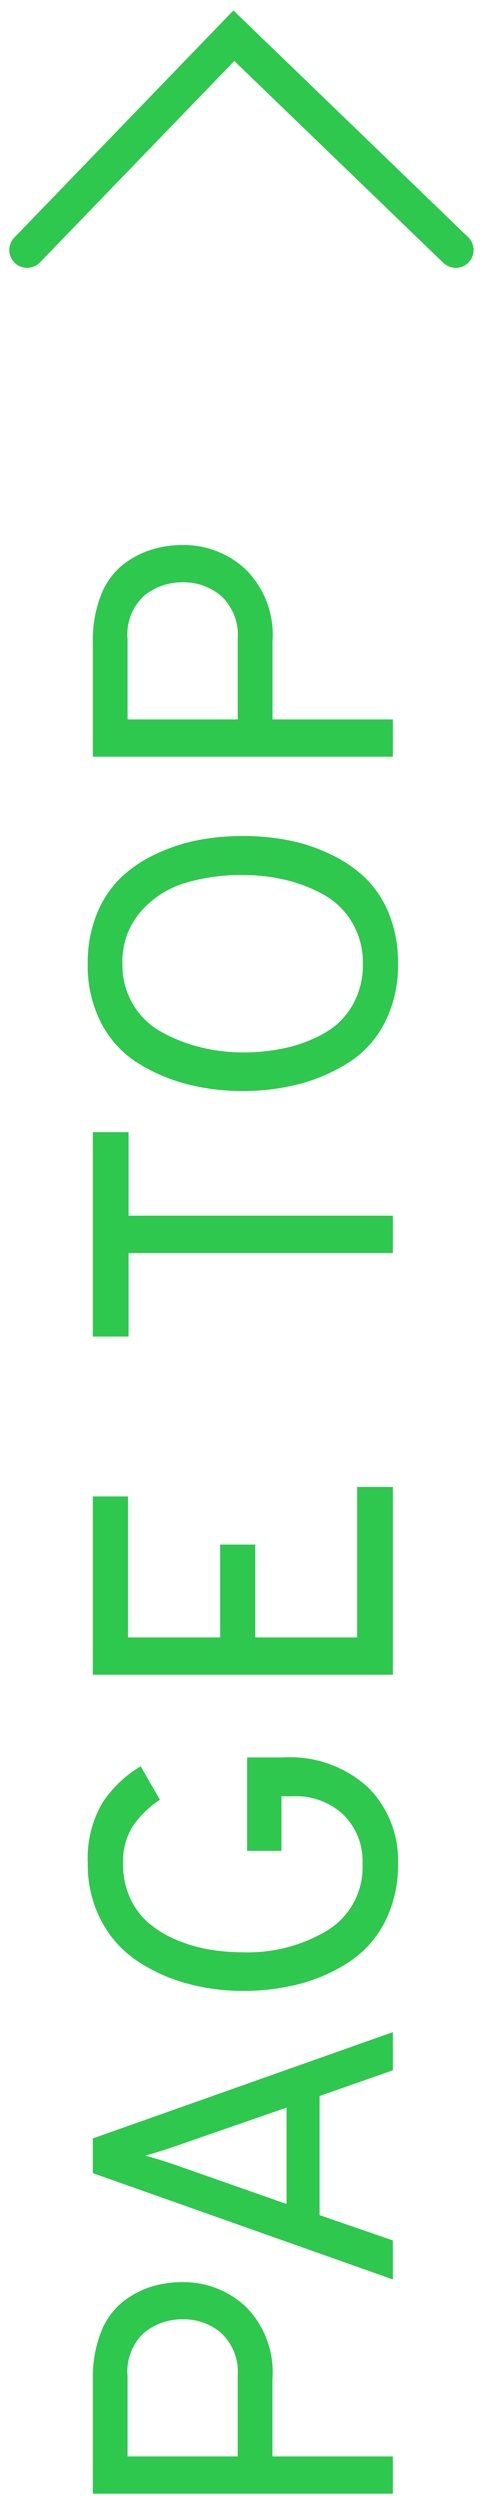 <svg xmlns="http://www.w3.org/2000/svg" width="14" height="70"><defs><clipPath id="a"><path data-name="Rectangle 9305" transform="translate(1403 13427)" fill="none" stroke="#707070" d="M0 0h14v70H0z"/></clipPath></defs><g data-name="Mask Group 2219" transform="translate(-1403 -13427)" clip-path="url(#a)"><g data-name="Group 11936"><path data-name="Path 4966" d="M1414 13496.824h-8.4v-3.216a3.462 3.462 0 01.216-1.278 2.031 2.031 0 01.582-.846 2.5 2.5 0 01.8-.444 2.9 2.9 0 01.922-.14 2.544 2.544 0 011.752.678 2.593 2.593 0 01.756 2.034v2.168H1414zm-4.344-3.288a1.5 1.5 0 00-.456-1.206 1.608 1.608 0 00-1.08-.39 1.686 1.686 0 00-1.08.372 1.472 1.472 0 00-.468 1.224v2.244h3.084zm4.344-8.568l-2.052.72v3.336l2.052.708v1.092l-8.4-2.976v-.972l8.4-2.976zm-2.976 1.044l-3.108 1.08q-.588.2-.852.264.468.132.852.264l3.108 1.092zm3.12-6.828a3.468 3.468 0 01-.366 1.626 2.944 2.944 0 01-.99 1.116 4.684 4.684 0 01-1.38.618 6.149 6.149 0 01-1.608.2 5.847 5.847 0 01-1.6-.216 4.731 4.731 0 01-1.38-.636 3.063 3.063 0 01-.99-1.122 3.343 3.343 0 01-.372-1.59 3.1 3.1 0 01.4-1.686 3.318 3.318 0 011.08-1.038l.54.936a2.764 2.764 0 00-.762.744 1.857 1.857 0 00-.27 1.044 2.249 2.249 0 00.2.972 2.044 2.044 0 00.534.708 3.008 3.008 0 00.774.462 4.109 4.109 0 00.906.264 5.649 5.649 0 00.942.078 4.3 4.3 0 002.382-.624 2.069 2.069 0 00.966-1.86 1.815 1.815 0 00-.534-1.368 1.927 1.927 0 00-1.4-.516h-.336v1.528h-.96v-2.616h1.008a3.231 3.231 0 012.372.834 2.878 2.878 0 01.844 2.142zm-.144-5.292h-8.4v-4.992h.984v3.948h2.58v-2.6h.984v2.6H1413v-4.212h1zm-7.4-12.852h7.4v1.044h-7.4v2.34h-1v-5.724h1zm7.544-7.056a3.5 3.5 0 01-.378 1.662 2.869 2.869 0 01-1.02 1.116 4.918 4.918 0 01-1.38.594 6.2 6.2 0 01-1.566.192 6.2 6.2 0 01-1.566-.192 4.918 4.918 0 01-1.38-.594 2.869 2.869 0 01-1.02-1.116 3.5 3.5 0 01-.378-1.662 3.641 3.641 0 01.252-1.386 2.908 2.908 0 01.672-1.02 3.693 3.693 0 011-.672 4.932 4.932 0 011.176-.384 6.674 6.674 0 011.244-.114 6.674 6.674 0 011.248.114 4.932 4.932 0 011.176.384 3.693 3.693 0 011 .672 2.908 2.908 0 01.672 1.02 3.641 3.641 0 01.248 1.386zm-1.272 1.158a2.272 2.272 0 00.288-1.158 2.2 2.2 0 00-.306-1.164 2.134 2.134 0 00-.81-.78 4.2 4.2 0 00-1.074-.408 5.169 5.169 0 00-1.17-.132 5.506 5.506 0 00-1.614.222 2.681 2.681 0 00-1.242.8 2.117 2.117 0 00-.516 1.458 2.167 2.167 0 00.306 1.158 2.136 2.136 0 00.816.774 4.489 4.489 0 001.074.414 4.931 4.931 0 001.176.142 5.468 5.468 0 001.224-.132 3.875 3.875 0 001.068-.414 2.086 2.086 0 00.78-.78zm1.128-6.954h-8.4v-3.216a3.462 3.462 0 01.216-1.278 2.031 2.031 0 01.582-.846 2.5 2.5 0 01.8-.444 2.9 2.9 0 01.924-.144 2.544 2.544 0 011.752.678 2.593 2.593 0 01.756 2.034v2.172h3.37zm-4.344-3.288a1.5 1.5 0 00-.456-1.206 1.608 1.608 0 00-1.08-.39 1.686 1.686 0 00-1.08.372 1.472 1.472 0 00-.468 1.224v2.244h3.084z" fill="#2dc84d"/><path data-name="Path 2632" d="M1403.76 13434l5.788-6 6.212 6" fill="none" stroke="#2dc84d" stroke-linecap="round"/></g></g></svg>